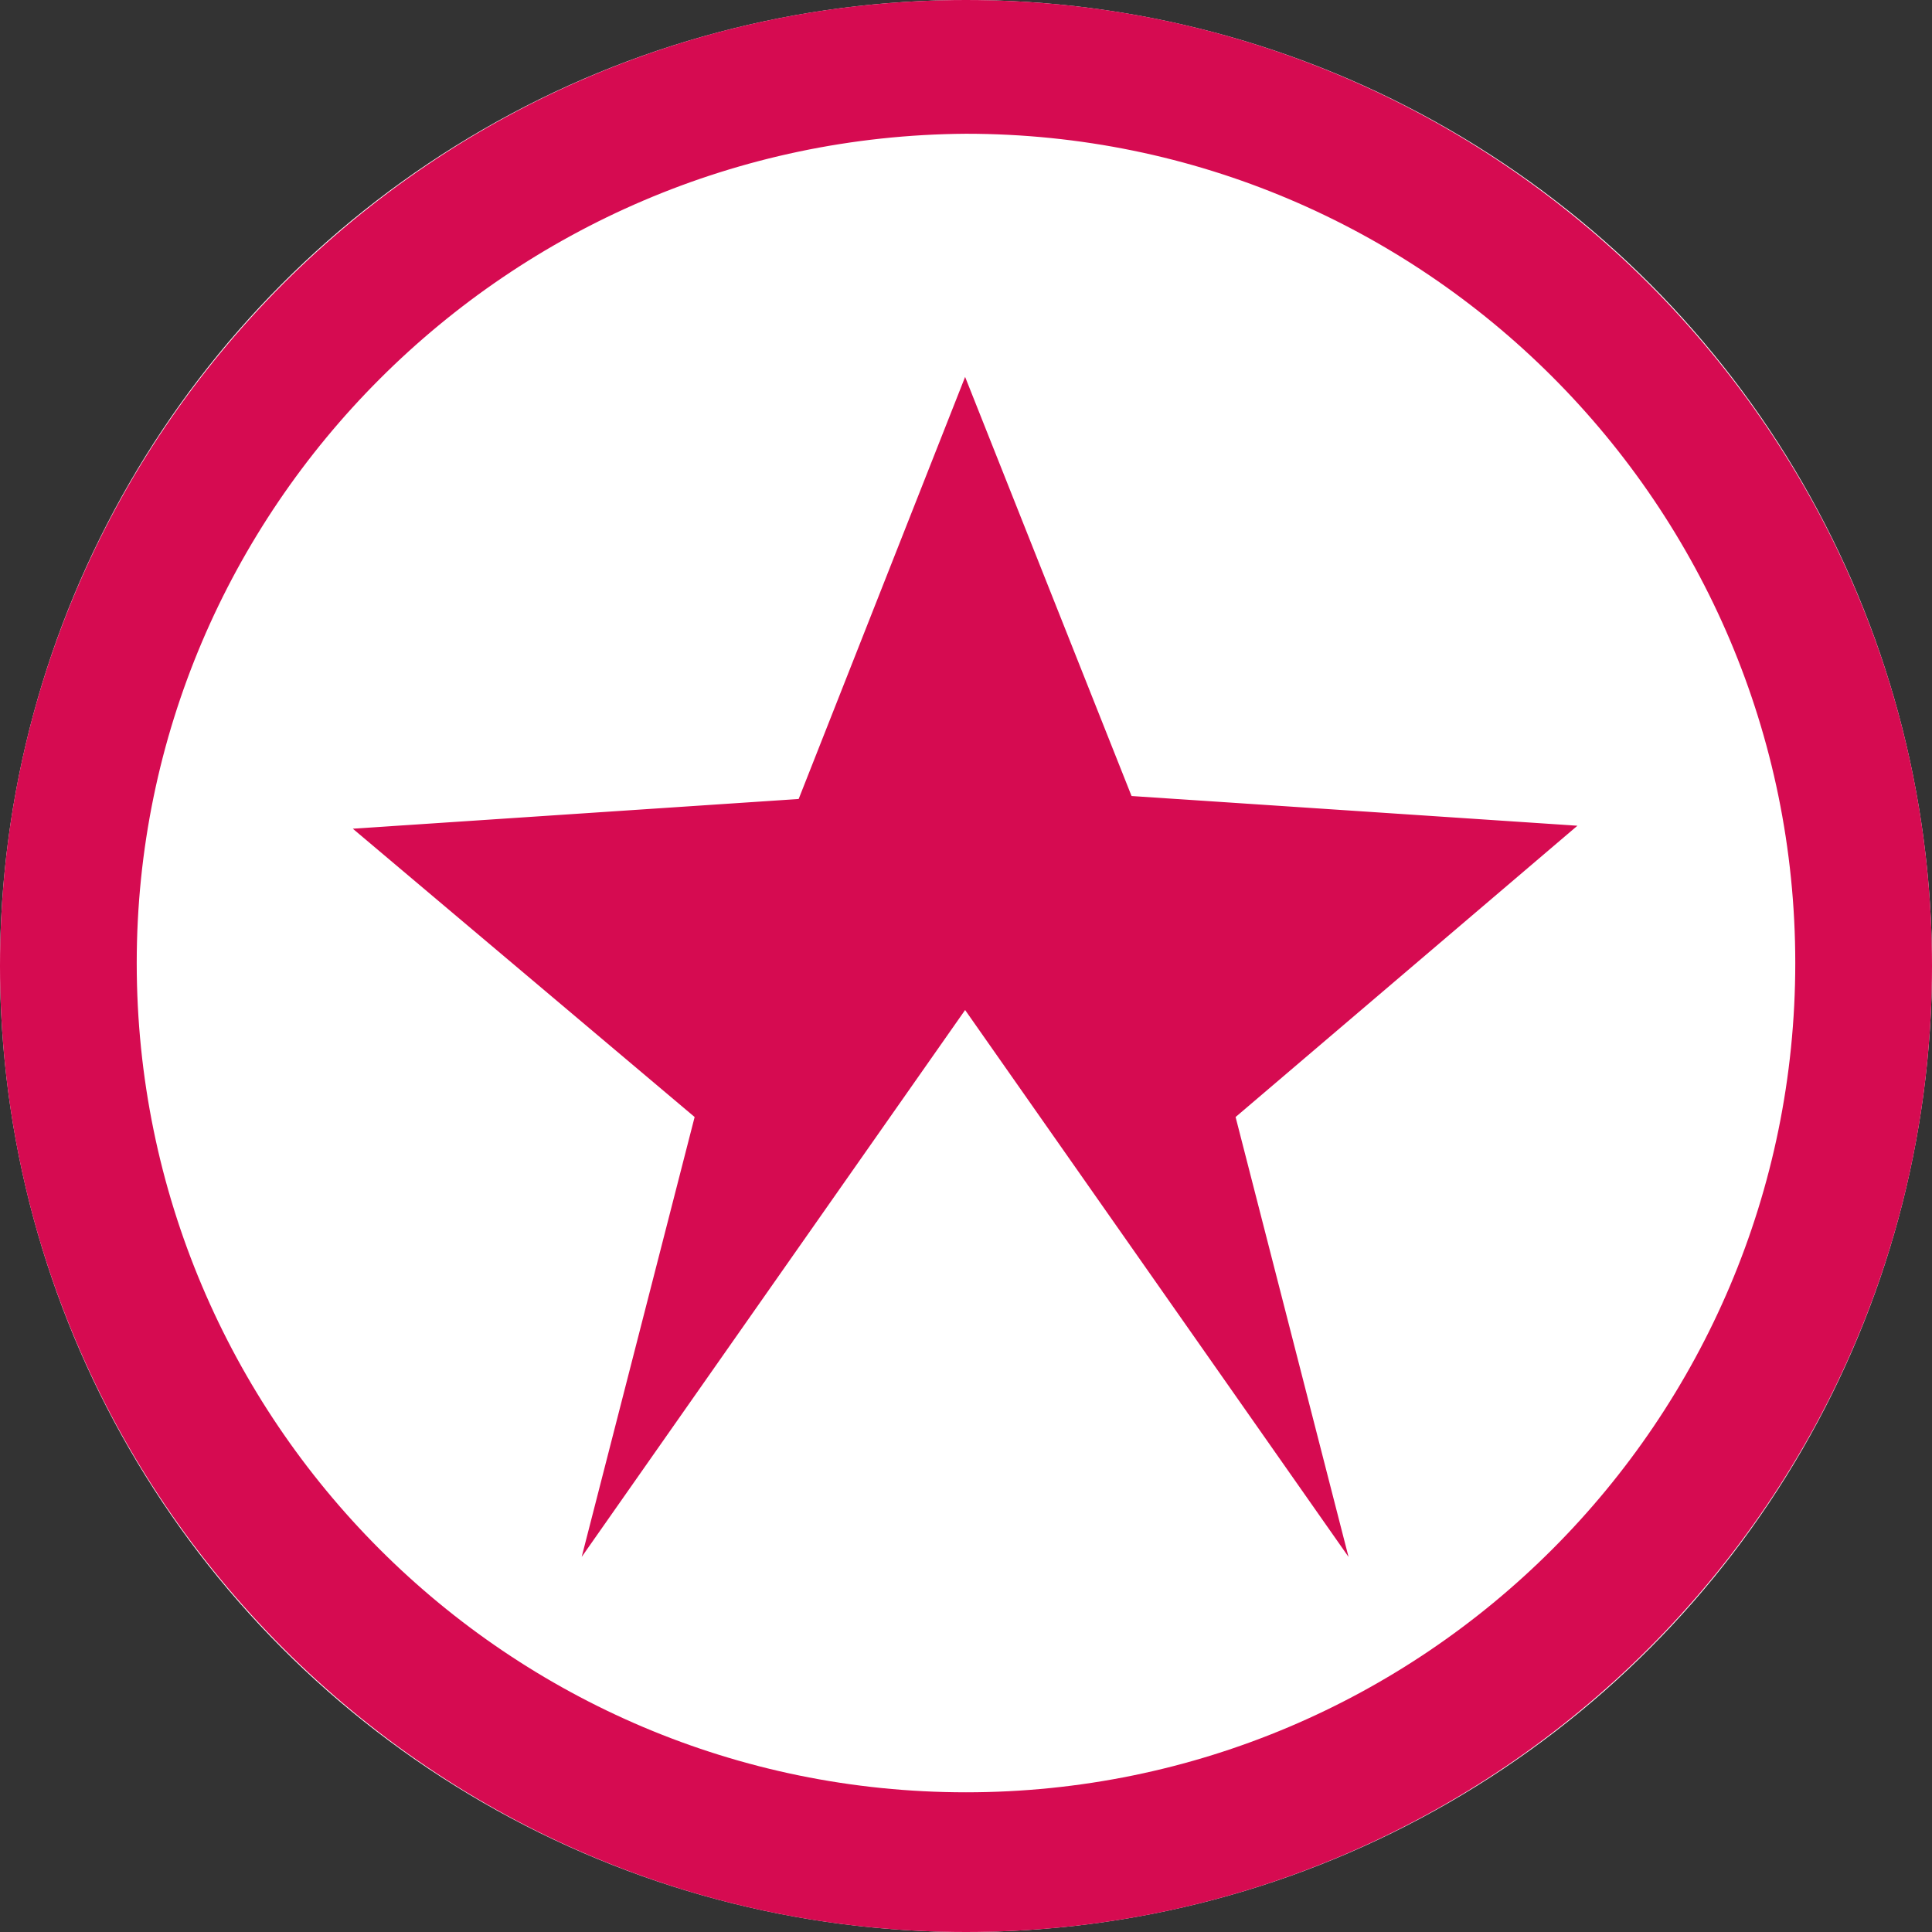 <?xml version="1.0" encoding="utf-8"?>
<!-- Generator: Adobe Illustrator 28.3.0, SVG Export Plug-In . SVG Version: 6.00 Build 0)  -->
<svg version="1.1" id="Layer_1" xmlns="http://www.w3.org/2000/svg" xmlns:xlink="http://www.w3.org/1999/xlink" x="0px" y="0px"
	 width="65px" height="65px" viewBox="0 0 65 65" style="enable-background:new 0 0 65 65;" xml:space="preserve">
<rect x="0" y="0" width="65" height="65" fill="#333333" stroke="none"/>
<style type="text/css">
	.st0{fill:#FFFFFF;}
	.st1{fill:#D60B51;}
</style>
<g id="Group_363" transform="translate(22.547 -944.201)">
	<g id="Group_360" transform="translate(461.453 944.201)">
		<g id="Group_359" transform="translate(0)">
			<circle id="Ellipse_83" class="st0" cx="-451.5" cy="32.5" r="32.5"/>
		</g>
		<path id="Path_561" class="st1" d="M-451.5,4.5c15.4,0,27.9,12.5,27.9,27.9s-12.5,27.9-27.9,27.9c-15.4,0-27.9-12.5-27.9-27.9l0,0
			C-479.4,17.1-466.9,4.6-451.5,4.5 M-451.5,0C-469.4,0-484,14.6-484,32.5S-469.4,65-451.5,65c17.9,0,32.5-14.6,32.5-32.5
			S-433.6,0-451.5,0z"/>
	</g>
	<g id="Group_362" transform="translate(472.423 955.882)">
		<g id="Group_361" transform="translate(0 0)">
			<path id="Path_562" class="st1" d="M-441.9,16.1l-15-1L-462.5,1l-5.6,14.2l-15,1l11.5,9.7l-3.8,14.8l12.9-18.4l12.9,18.4
				l-3.8-14.8L-441.9,16.1z"/>
		</g>
	</g>
</g>
</svg>

